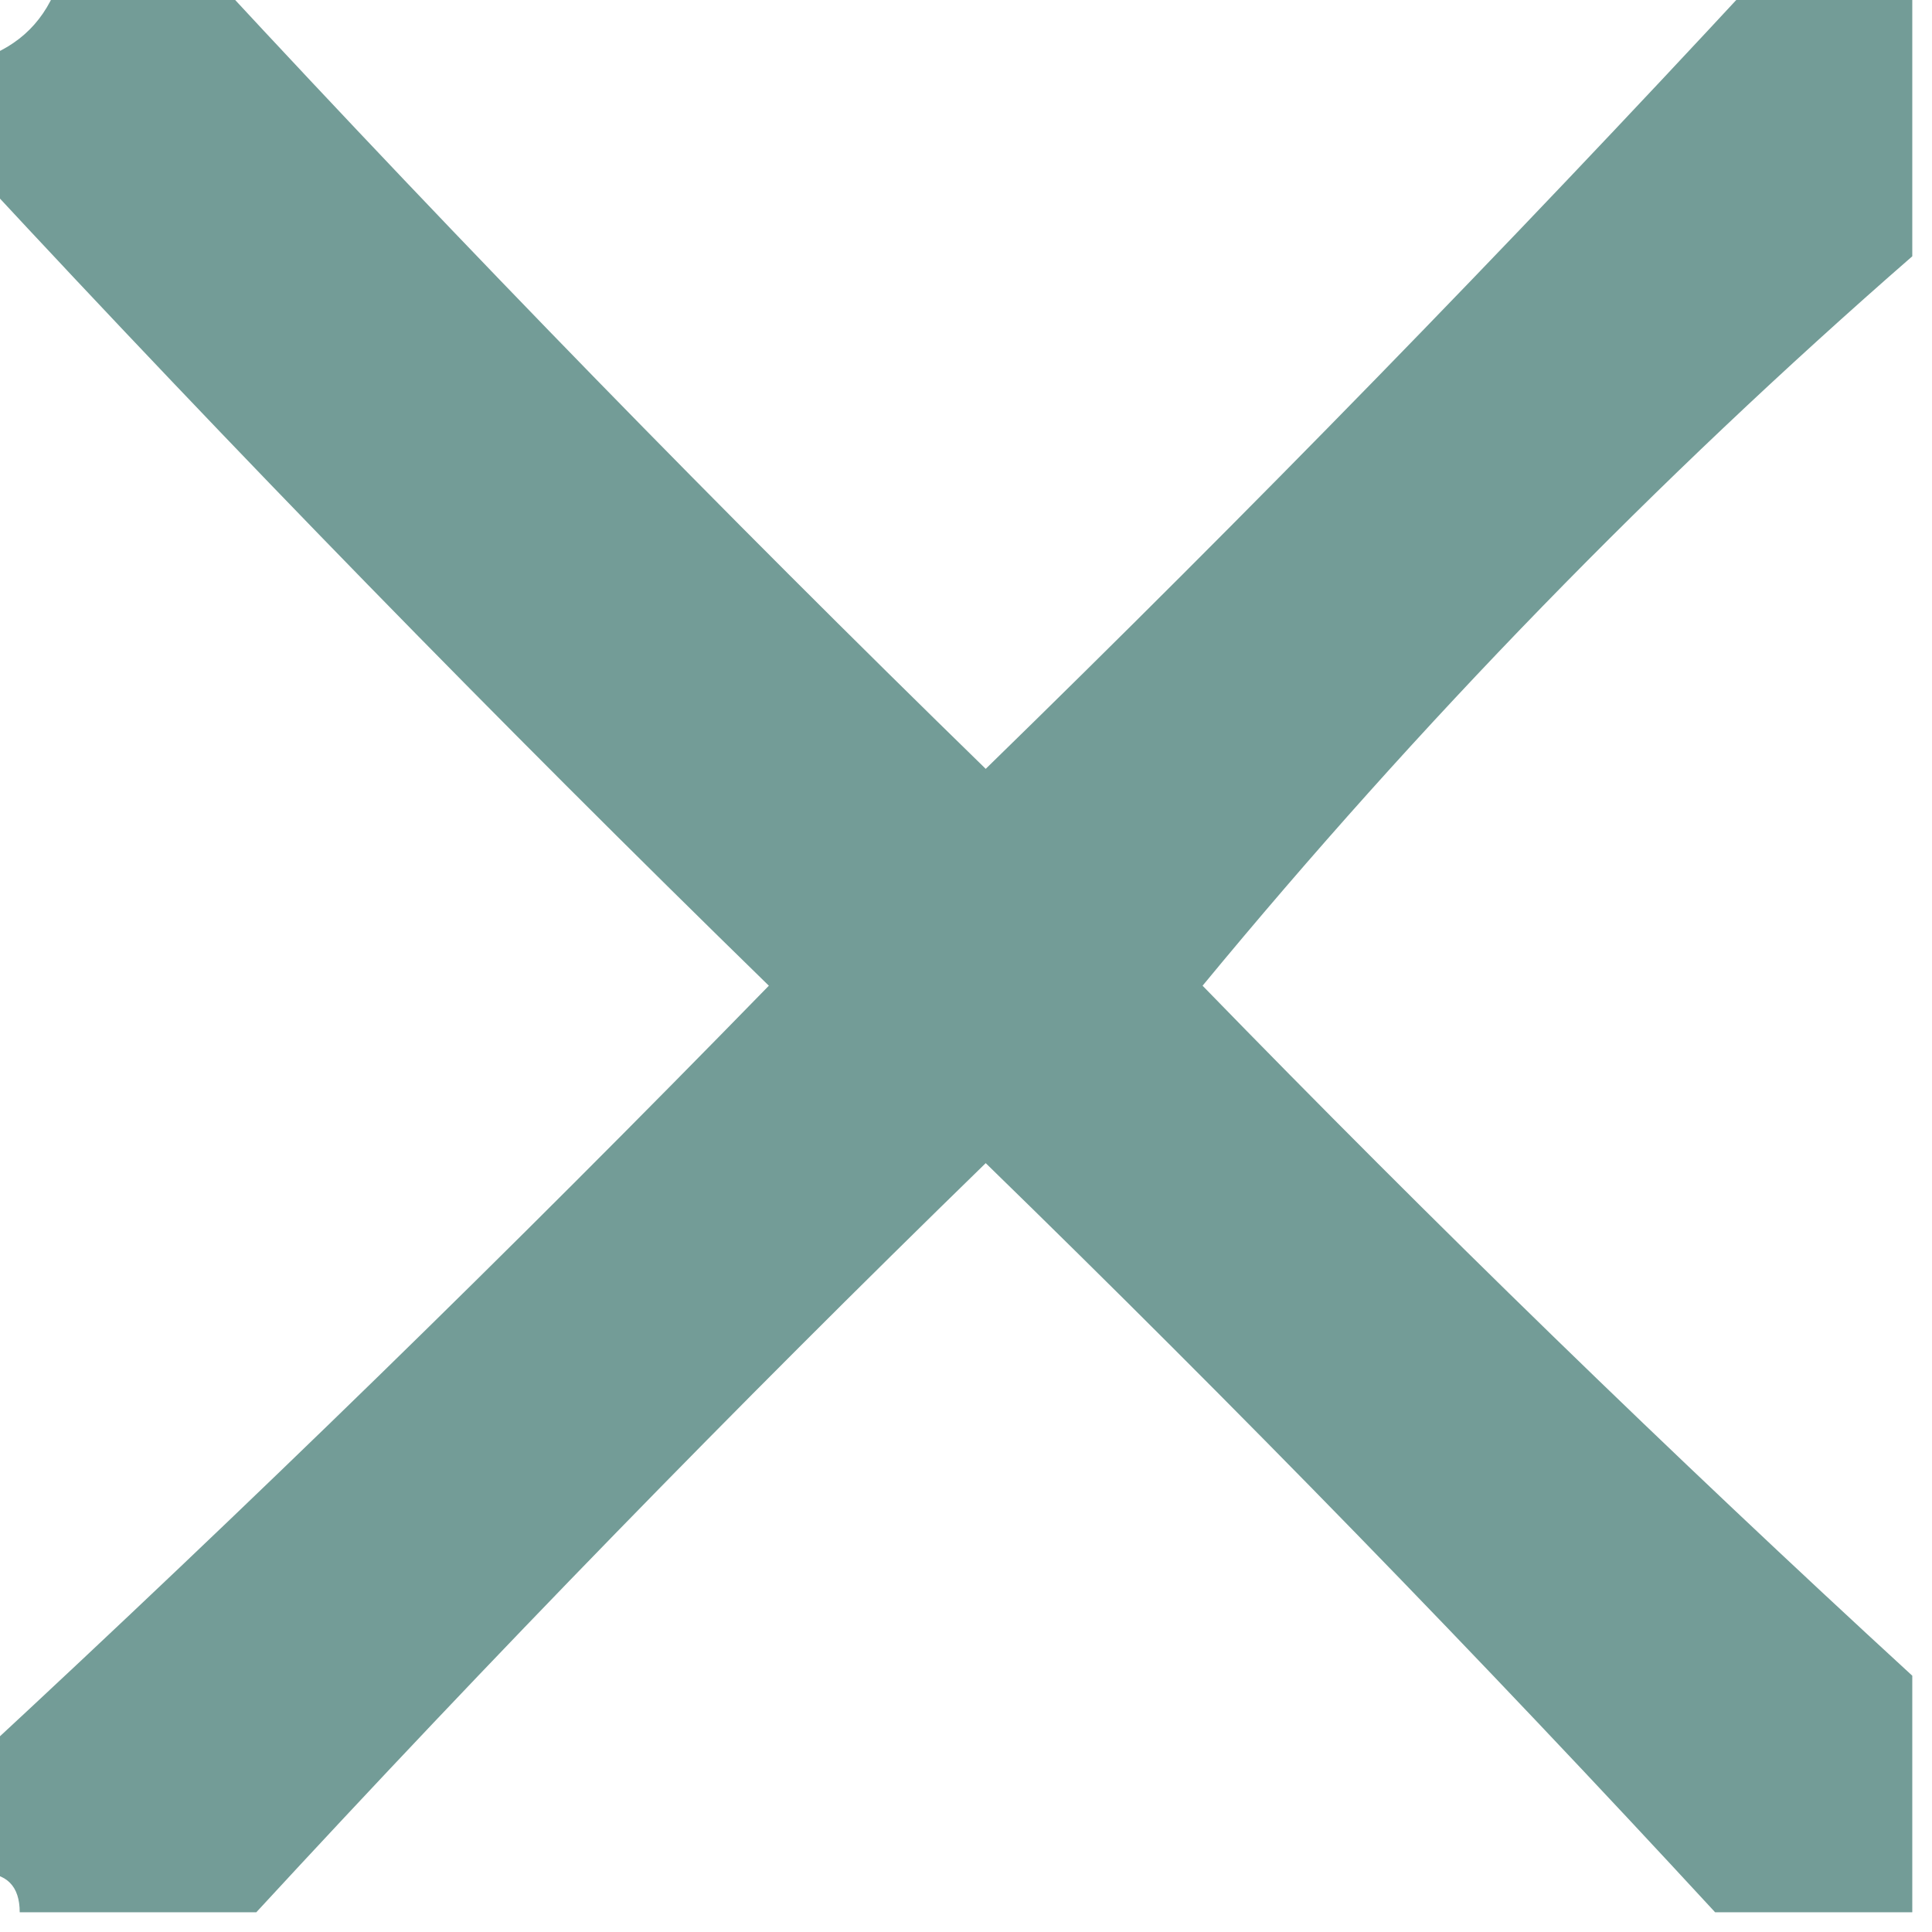 <?xml version="1.0" encoding="UTF-8"?>
<!DOCTYPE svg PUBLIC "-//W3C//DTD SVG 1.1//EN" "http://www.w3.org/Graphics/SVG/1.1/DTD/svg11.dtd">
<svg xmlns="http://www.w3.org/2000/svg" version="1.1" width="49px" height="49px" style="shape-rendering:geometricPrecision; text-rendering:geometricPrecision; image-rendering:optimizeQuality; fill-rule:evenodd; clip-rule:evenodd" xmlns:xlink="http://www.w3.org/1999/xlink">
<g><path style="opacity:0.87" fill="#5e8d88" d="M 1.5,-0.5 C 2.833,-0.5 4.167,-0.5 5.5,-0.5C 11.797,6.298 18.297,12.965 25,19.5C 31.703,12.965 38.203,6.298 44.5,-0.5C 45.833,-0.5 47.167,-0.5 48.5,-0.5C 48.5,1.833 48.5,4.167 48.5,6.5C 42.004,12.163 36.004,18.329 30.5,25C 36.369,31.036 42.369,36.87 48.5,42.5C 48.5,44.5 48.5,46.5 48.5,48.5C 46.833,48.5 45.167,48.5 43.5,48.5C 37.536,42.035 31.369,35.702 25,29.5C 18.631,35.702 12.464,42.035 6.5,48.5C 4.5,48.5 2.5,48.5 0.5,48.5C 0.5,47.833 0.167,47.5 -0.5,47.5C -0.5,46.5 -0.5,45.5 -0.5,44.5C 6.298,38.203 12.965,31.703 19.5,25C 12.603,18.271 5.937,11.438 -0.5,4.5C -0.5,3.5 -0.5,2.5 -0.5,1.5C 0.5,1.167 1.167,0.5 1.5,-0.5 Z"/></g>
</svg>
